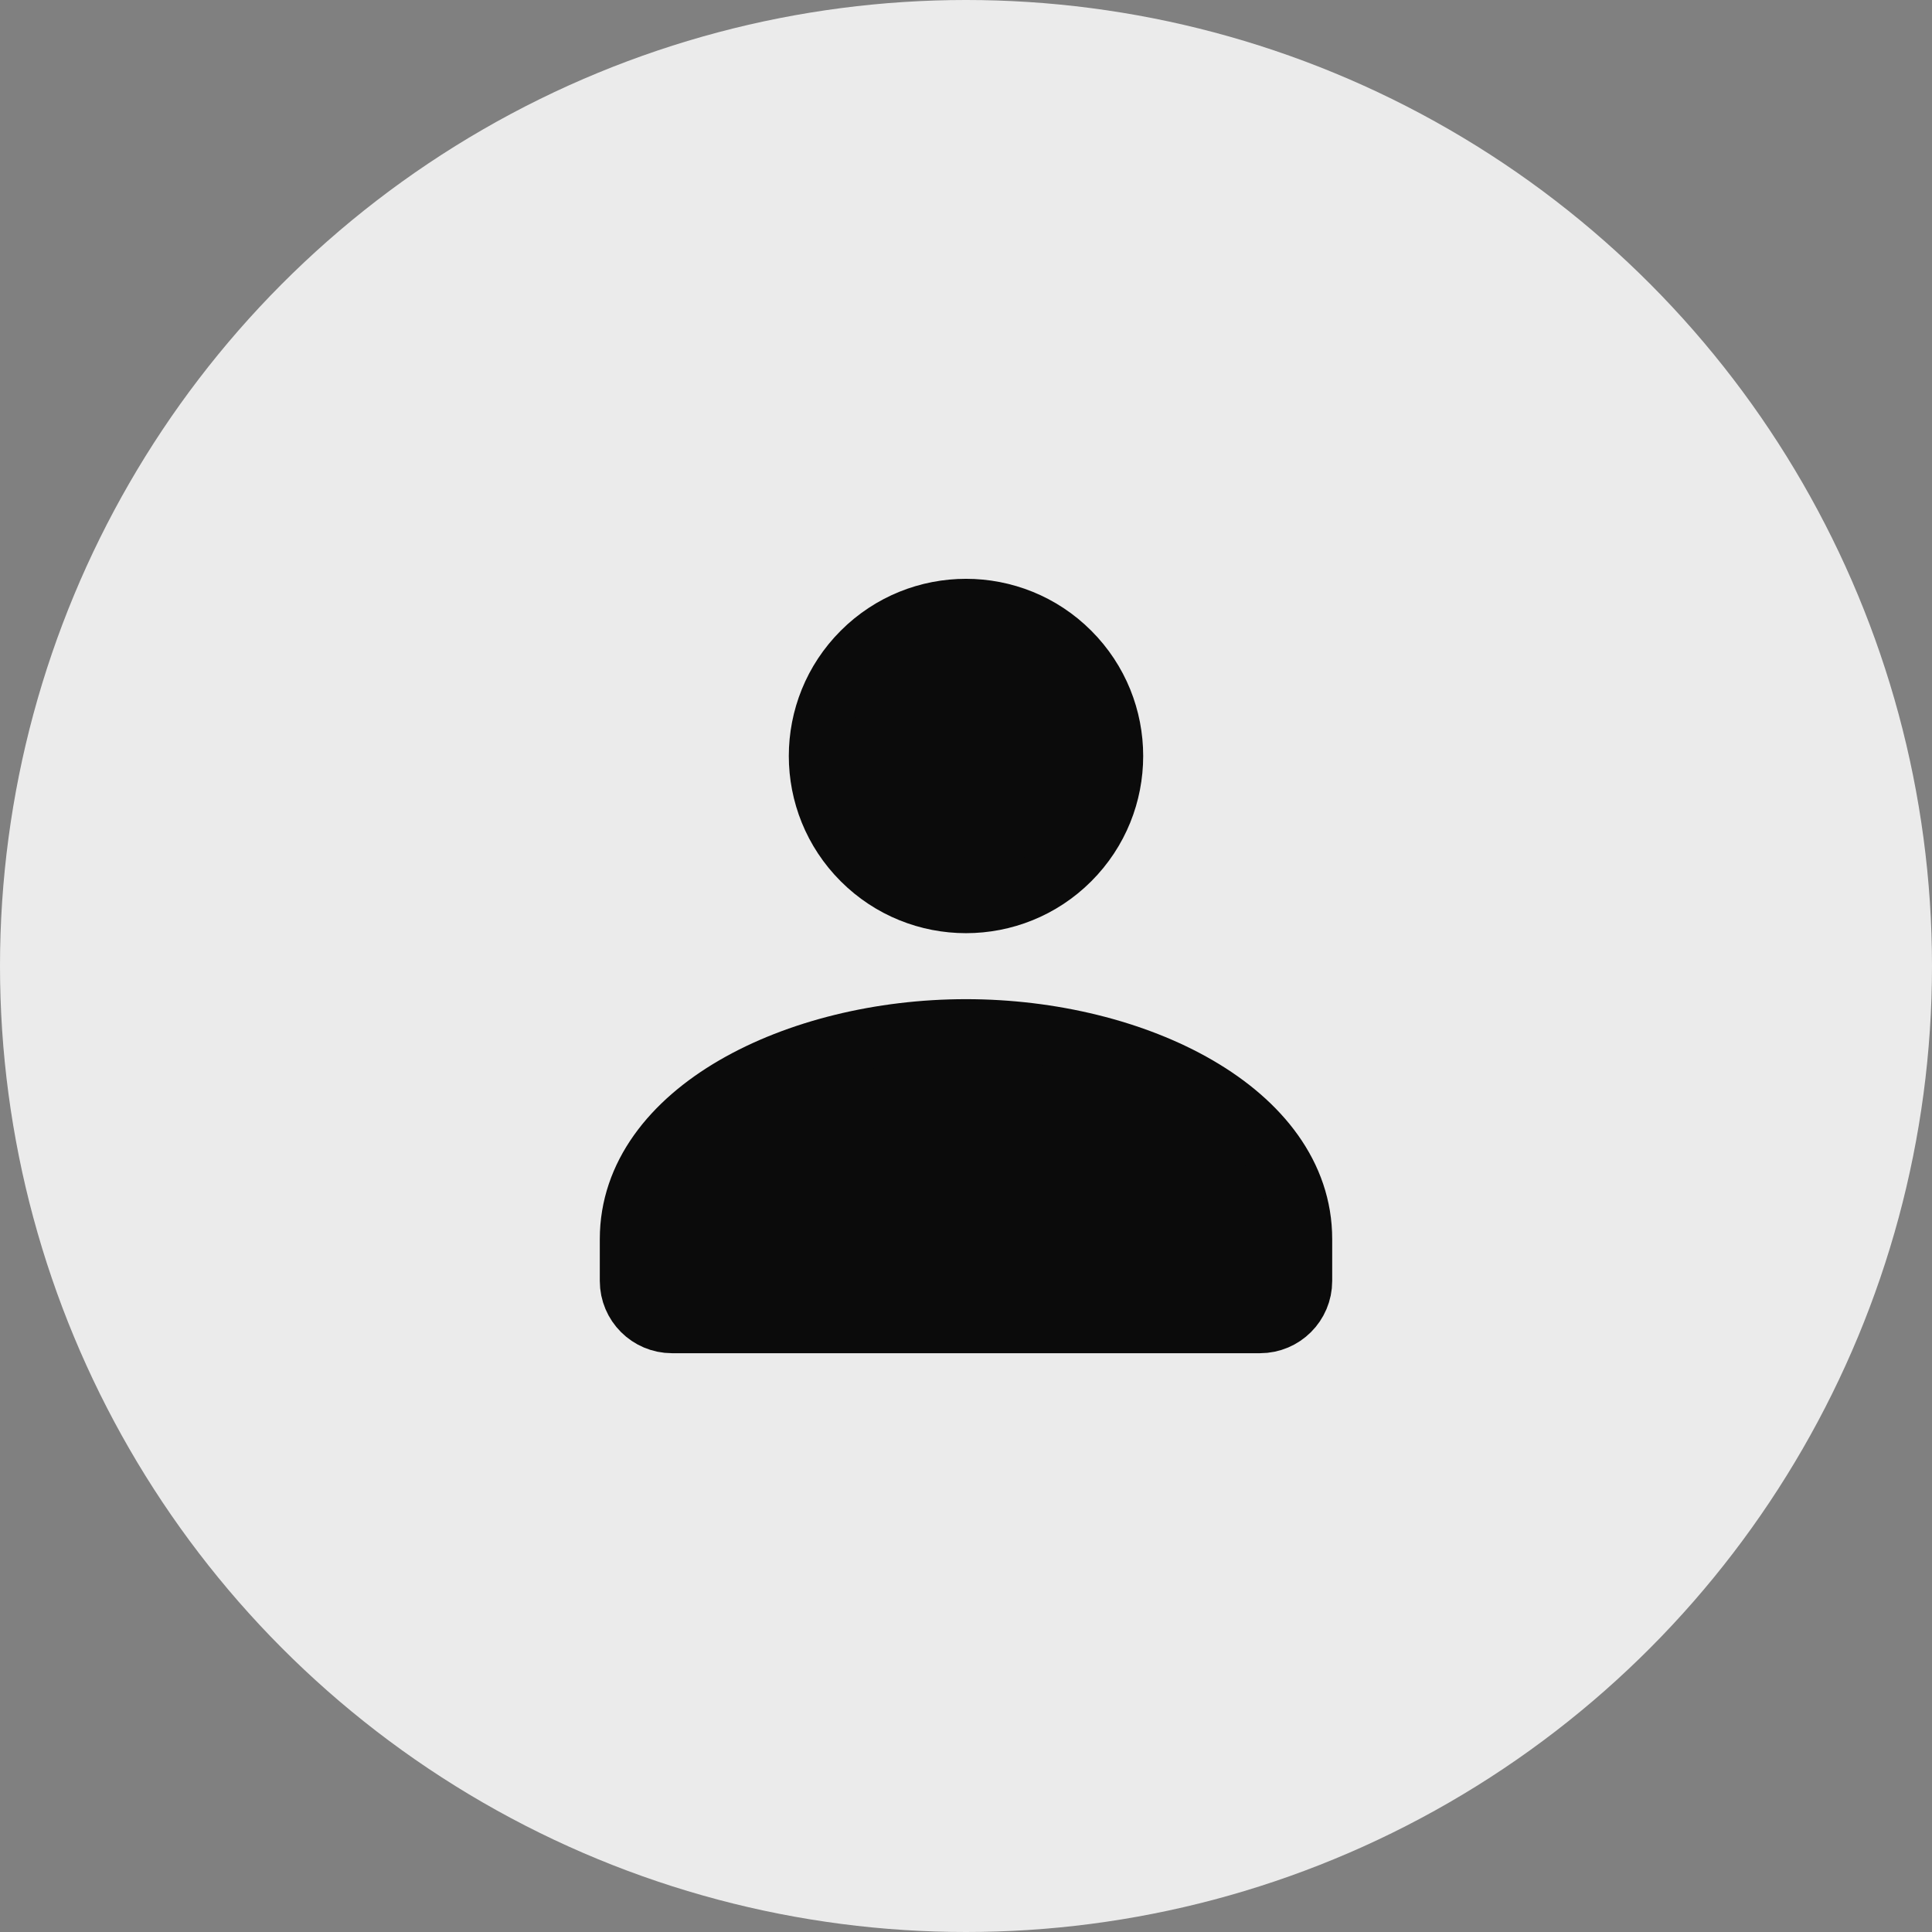 <?xml version="1.0" encoding="UTF-8"?>
<svg xmlns="http://www.w3.org/2000/svg" width="48" height="48" viewBox="0 0 48 48" fill="none">
  <rect x="0" y="0" width="48" height="48" fill="#808080" stroke="none"/>
  <circle cx="24" cy="24" r="24" fill="#EBEBEB"></circle>
  <path fill-rule="evenodd" clip-rule="evenodd" d="M26.582 16.2C28.009 17.627 28.009 19.939 26.582 21.365C25.156 22.791 22.844 22.791 21.418 21.365C19.991 19.939 19.991 17.627 21.418 16.2C22.844 14.774 25.156 14.774 26.582 16.2Z" fill="#0B0B0B"></path>
  <path d="M26.582 16.2C28.009 17.627 28.009 19.939 26.582 21.365C25.156 22.791 22.844 22.791 21.418 21.365C19.991 19.939 19.991 17.627 21.418 16.2C22.844 14.774 25.156 14.774 26.582 16.2" stroke="#0B0B0B" stroke-width="1.5" stroke-linecap="round" stroke-linejoin="round"></path>
  <path fill-rule="evenodd" clip-rule="evenodd" d="M15.652 30.783V31.826C15.652 32.402 16.12 32.87 16.696 32.87H31.304C31.88 32.87 32.348 32.402 32.348 31.826V30.783C32.348 27.625 28.224 25.574 24 25.574C19.776 25.574 15.652 27.625 15.652 30.783Z" fill="#0B0B0B" stroke="#0B0B0B" stroke-width="1.5" stroke-linecap="round" stroke-linejoin="round"></path>
</svg>

